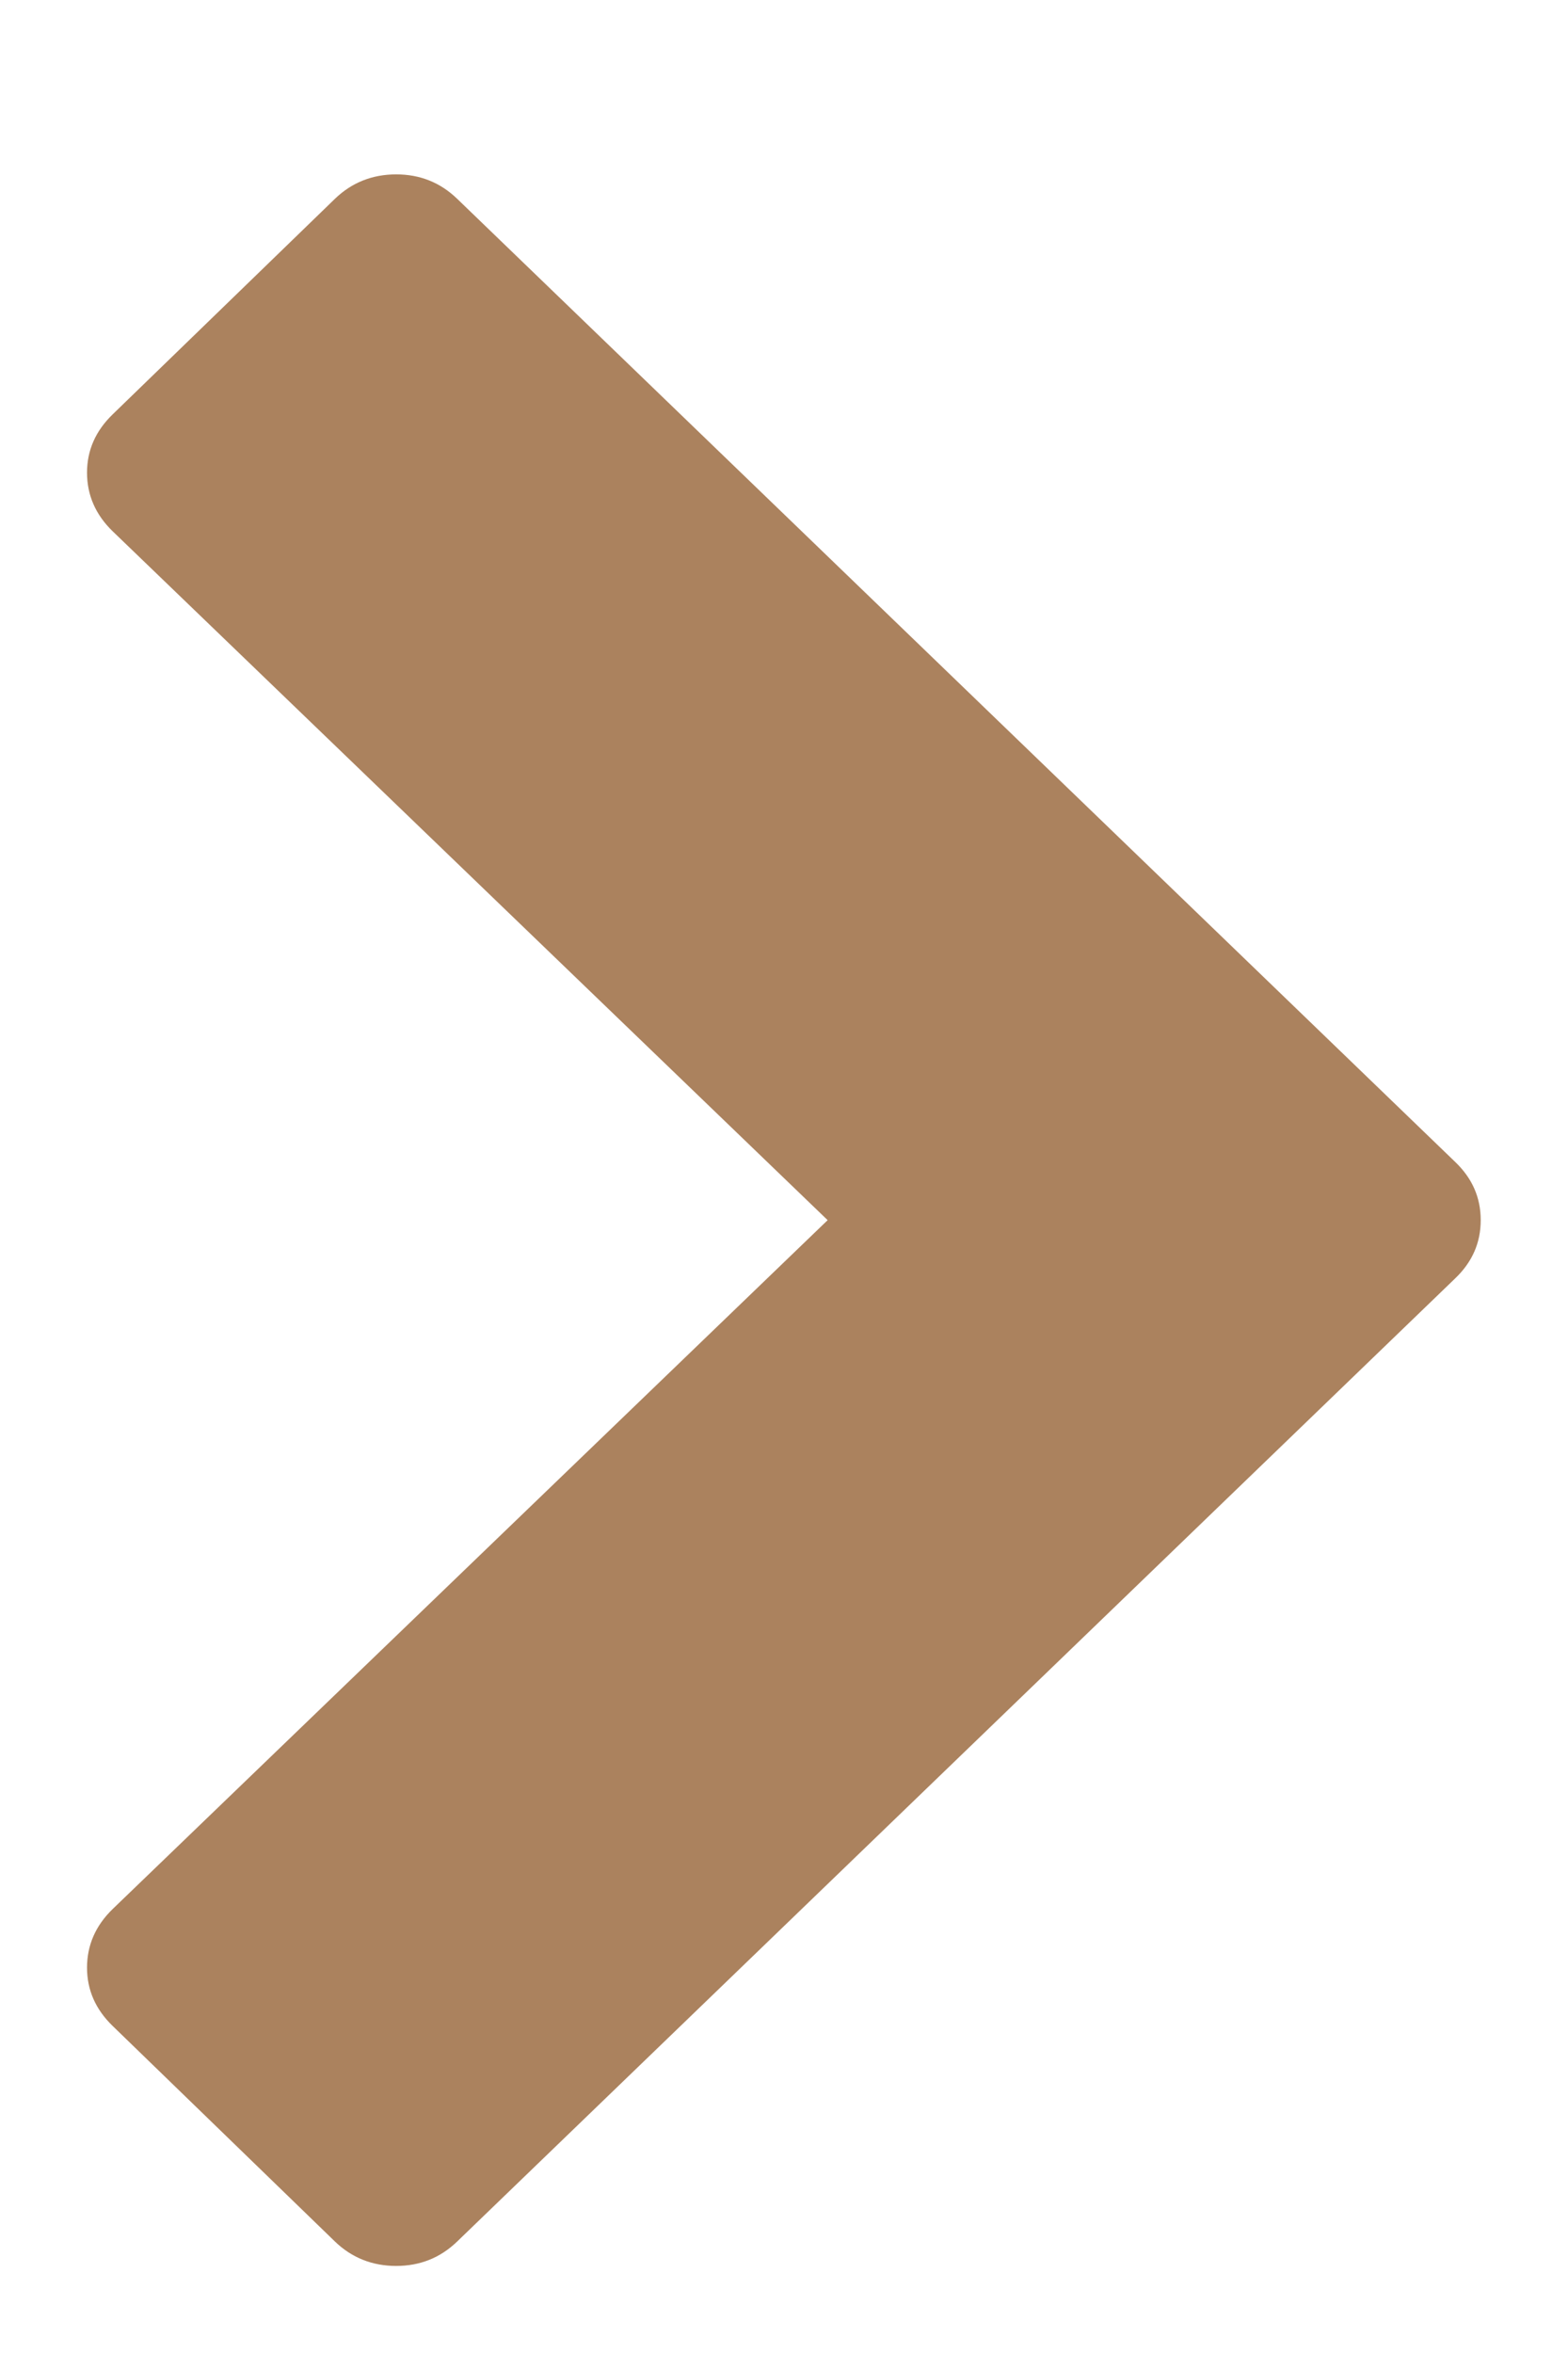 <?xml version="1.0" encoding="UTF-8"?>
<svg width="6px" height="9px" viewBox="0 0 6 9" version="1.1" xmlns="http://www.w3.org/2000/svg" xmlns:xlink="http://www.w3.org/1999/xlink">
    <!-- Generator: Sketch 58 (84663) - https://sketch.com -->
    <title>Fill 1</title>
    <desc>Created with Sketch.</desc>
    <g id="Restaurants" stroke="none" stroke-width="1" fill="none" fill-rule="evenodd">
        <g id="Desktop---Restaurants---Main" transform="translate(-818, -2413)" fill="#AB825E">
            <g id="Restaurants" transform="translate(-1, 1309)">
                <g id="Bermondsey" transform="translate(221, 1091)">
                    <g id="Title">
                        <path d="M604.906,16.417 L601.223,20.235 C601.16,20.301 601.086,20.333 601,20.333 C600.914,20.333 600.84,20.301 600.777,20.235 L597.094,16.417 C597.031,16.352 597,16.274 597,16.183 C597,16.092 597.031,16.013 597.094,15.948 L597.918,15.098 C597.981,15.033 598.055,15 598.141,15 C598.227,15 598.302,15.033 598.365,15.098 L601,17.834 L603.635,15.098 C603.698,15.033 603.773,15 603.859,15 C603.945,15 604.019,15.033 604.082,15.098 L604.906,15.948 C604.969,16.013 605,16.092 605,16.183 C605,16.274 604.969,16.352 604.906,16.417 Z" id="Fill-1" transform="translate(601, 17.667) rotate(-90) translate(-601, -17.667) "></path>
                    </g>
                </g>
            </g>
        </g>
    </g>
</svg>